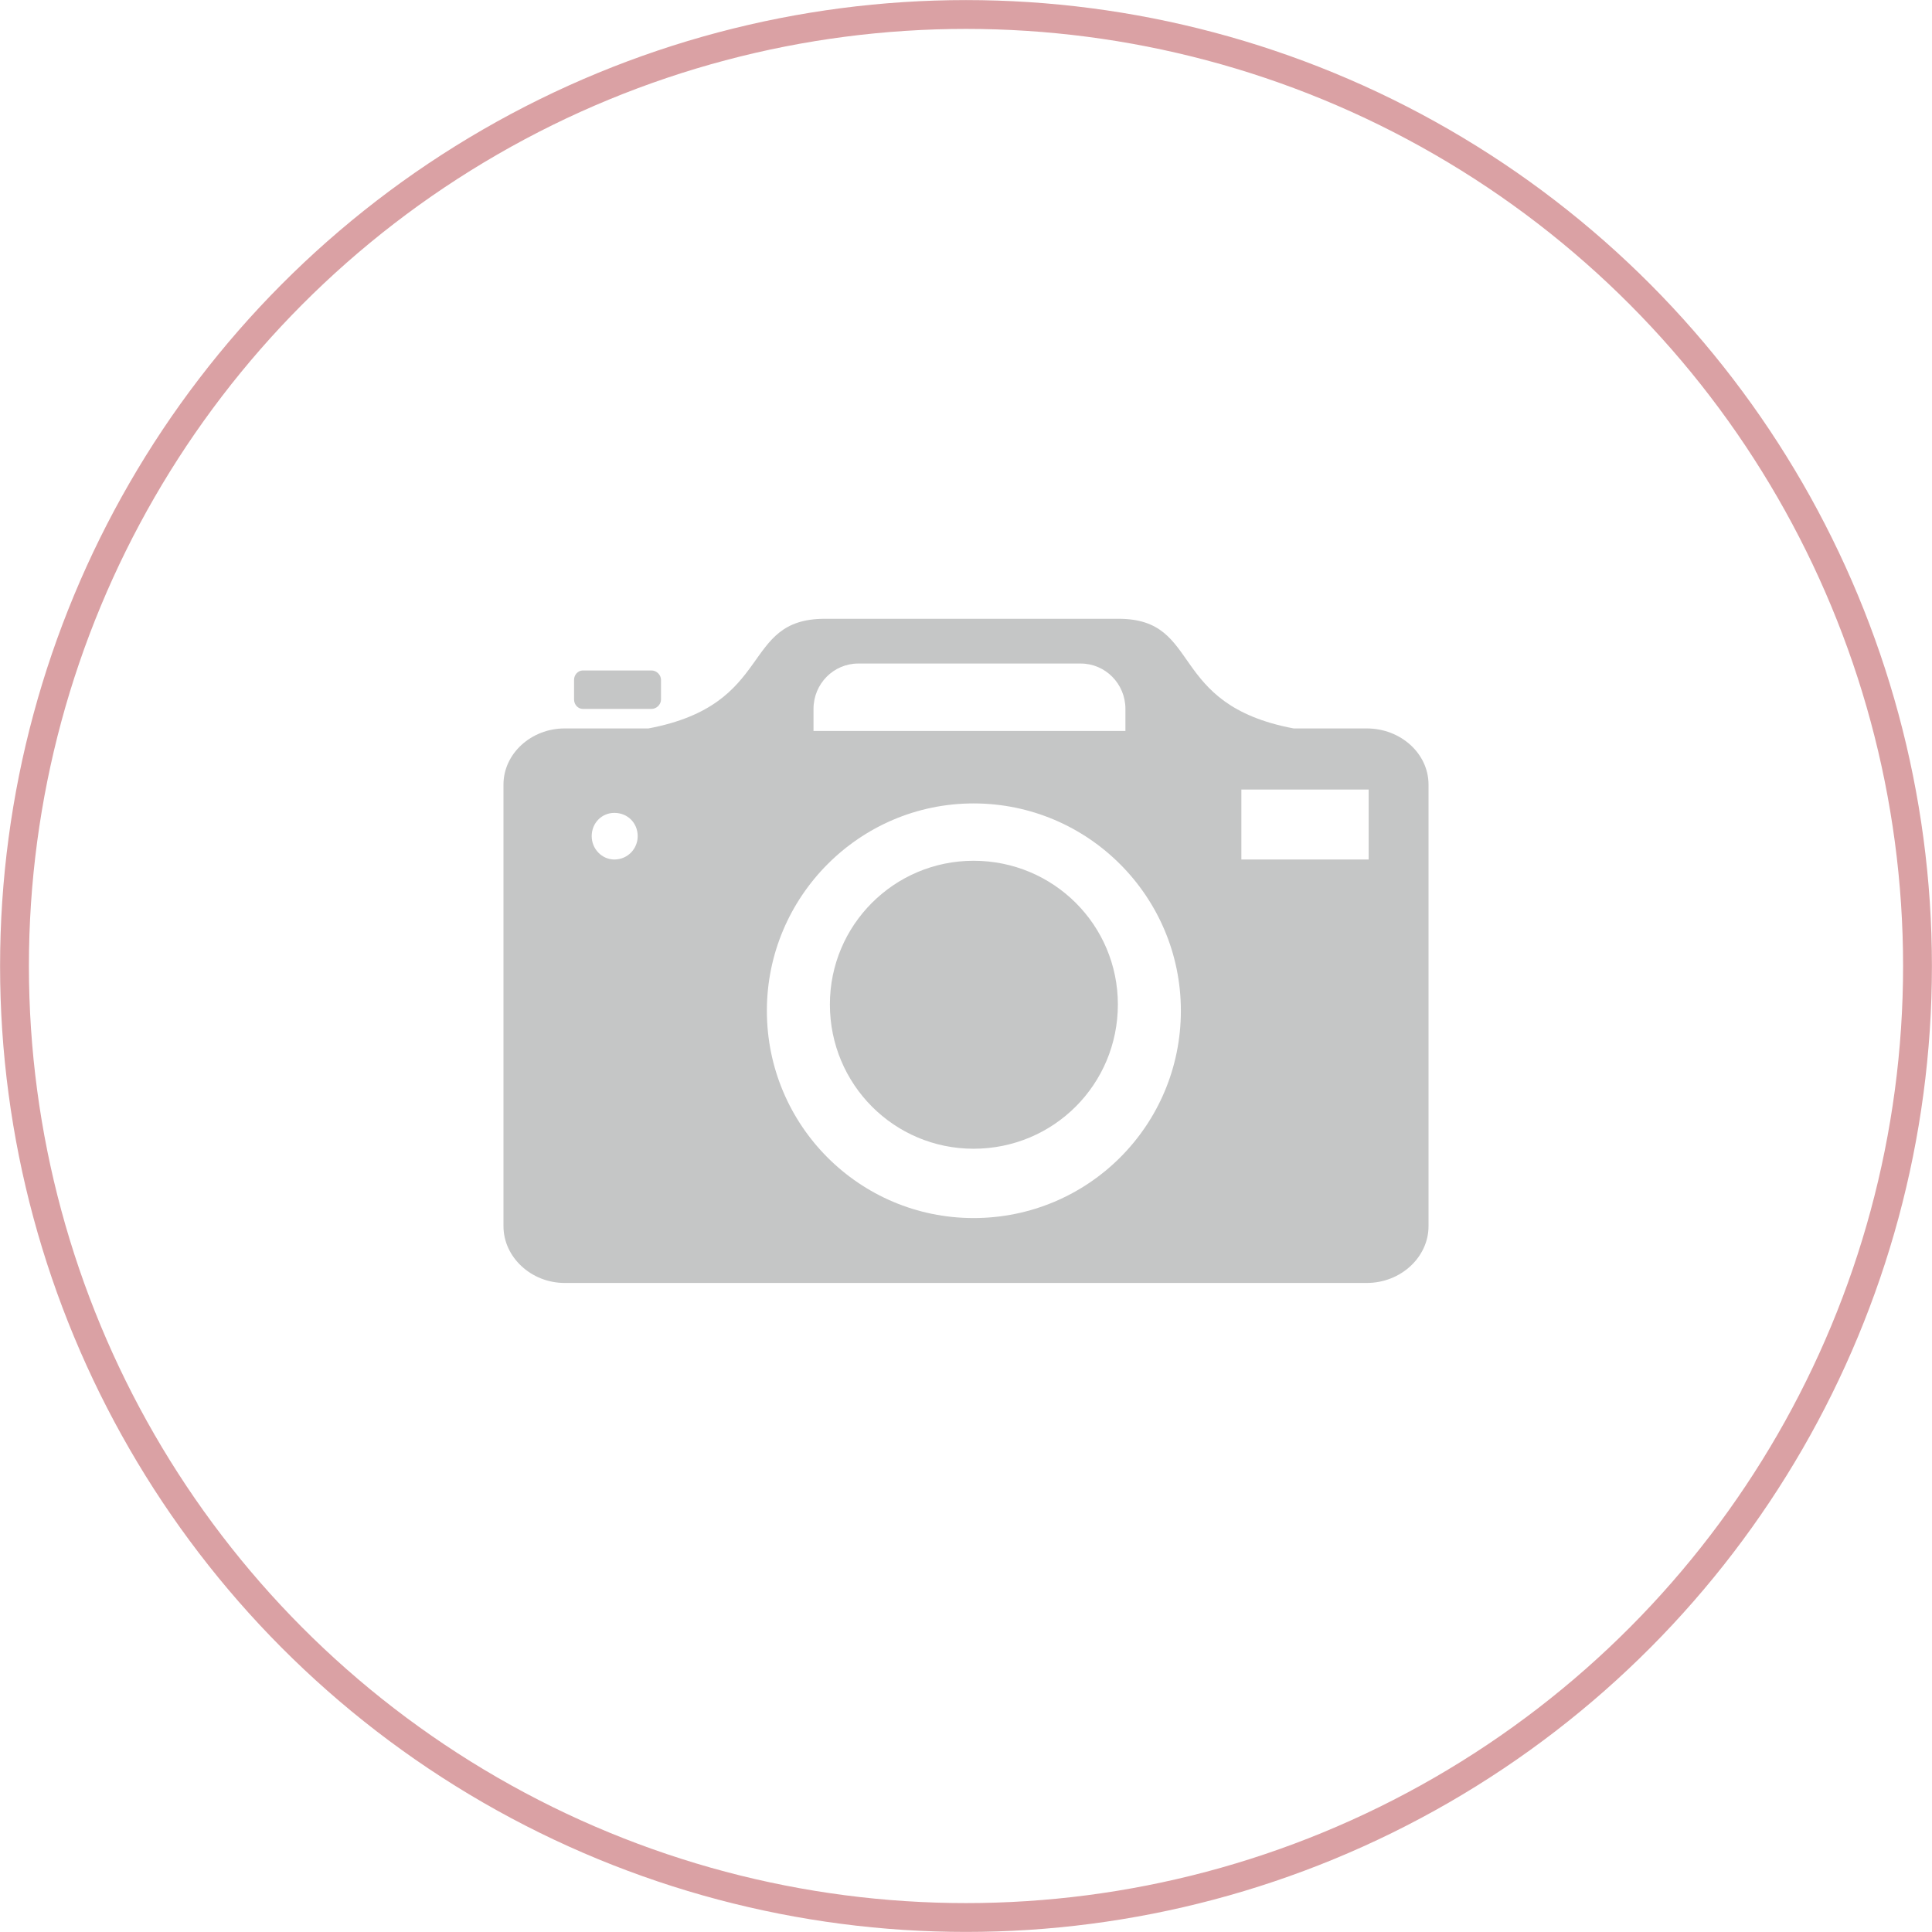 <?xml version="1.0" encoding="UTF-8"?>
<!DOCTYPE svg PUBLIC "-//W3C//DTD SVG 1.1//EN" "http://www.w3.org/Graphics/SVG/1.1/DTD/svg11.dtd">
<!-- Creator: CorelDRAW X7 -->
<svg xmlns="http://www.w3.org/2000/svg" xml:space="preserve" width="70.908mm" height="70.908mm" version="1.1" style="shape-rendering:geometricPrecision; text-rendering:geometricPrecision; image-rendering:optimizeQuality; fill-rule:evenodd; clip-rule:evenodd"
viewBox="0 0 3066 3066"
 xmlns:xlink="http://www.w3.org/1999/xlink">
 <defs>
  <style type="text/css">
   <![CDATA[
    .str0 {stroke:#DAA1A4;stroke-width:45.757}
    .fil0 {fill:none}
    .fil1 {fill:#C5C6C6}
   ]]>
  </style>
 </defs>
 <g id="Ebene_x0020_1">
  <circle class="fil0 str0" cx="1533" cy="1533" r="1510"/>
  <path class="fil1" d="M1545 1366c127,0 229,102 229,228 0,127 -102,229 -229,229 -126,0 -228,-102 -228,-229 0,-126 102,-228 228,-228zm230 -384l-466 0c-135,0 -78,136 -280,174l-133 0c-53,0 -97,40 -97,89l0 701c0,49 44,90 97,90l1273 0c54,0 98,-41 98,-90l0 -701c0,-49 -44,-89 -98,-89l-116 0c-202,-38 -144,-174 -278,-174zm-850 82l109 0c8,0 15,7 15,15l0 31c0,8 -7,15 -15,15l-109 0c-8,0 -14,-7 -14,-15l0 -31c0,-8 6,-15 14,-15zm437 -11l353 0c39,0 71,32 71,72l0 35 -495 0 0 -35c0,-40 32,-72 71,-72zm-387 237c21,0 37,16 37,37 0,20 -16,37 -37,37 -20,0 -36,-17 -36,-37 0,-21 16,-37 36,-37zm995 -37l202 0 0 111 -202 0 0 -111zm-425 22c182,0 329,148 329,329 0,182 -147,329 -329,329 -181,0 -328,-147 -328,-329 0,-181 147,-329 328,-329z"/>
 </g>
</svg>
